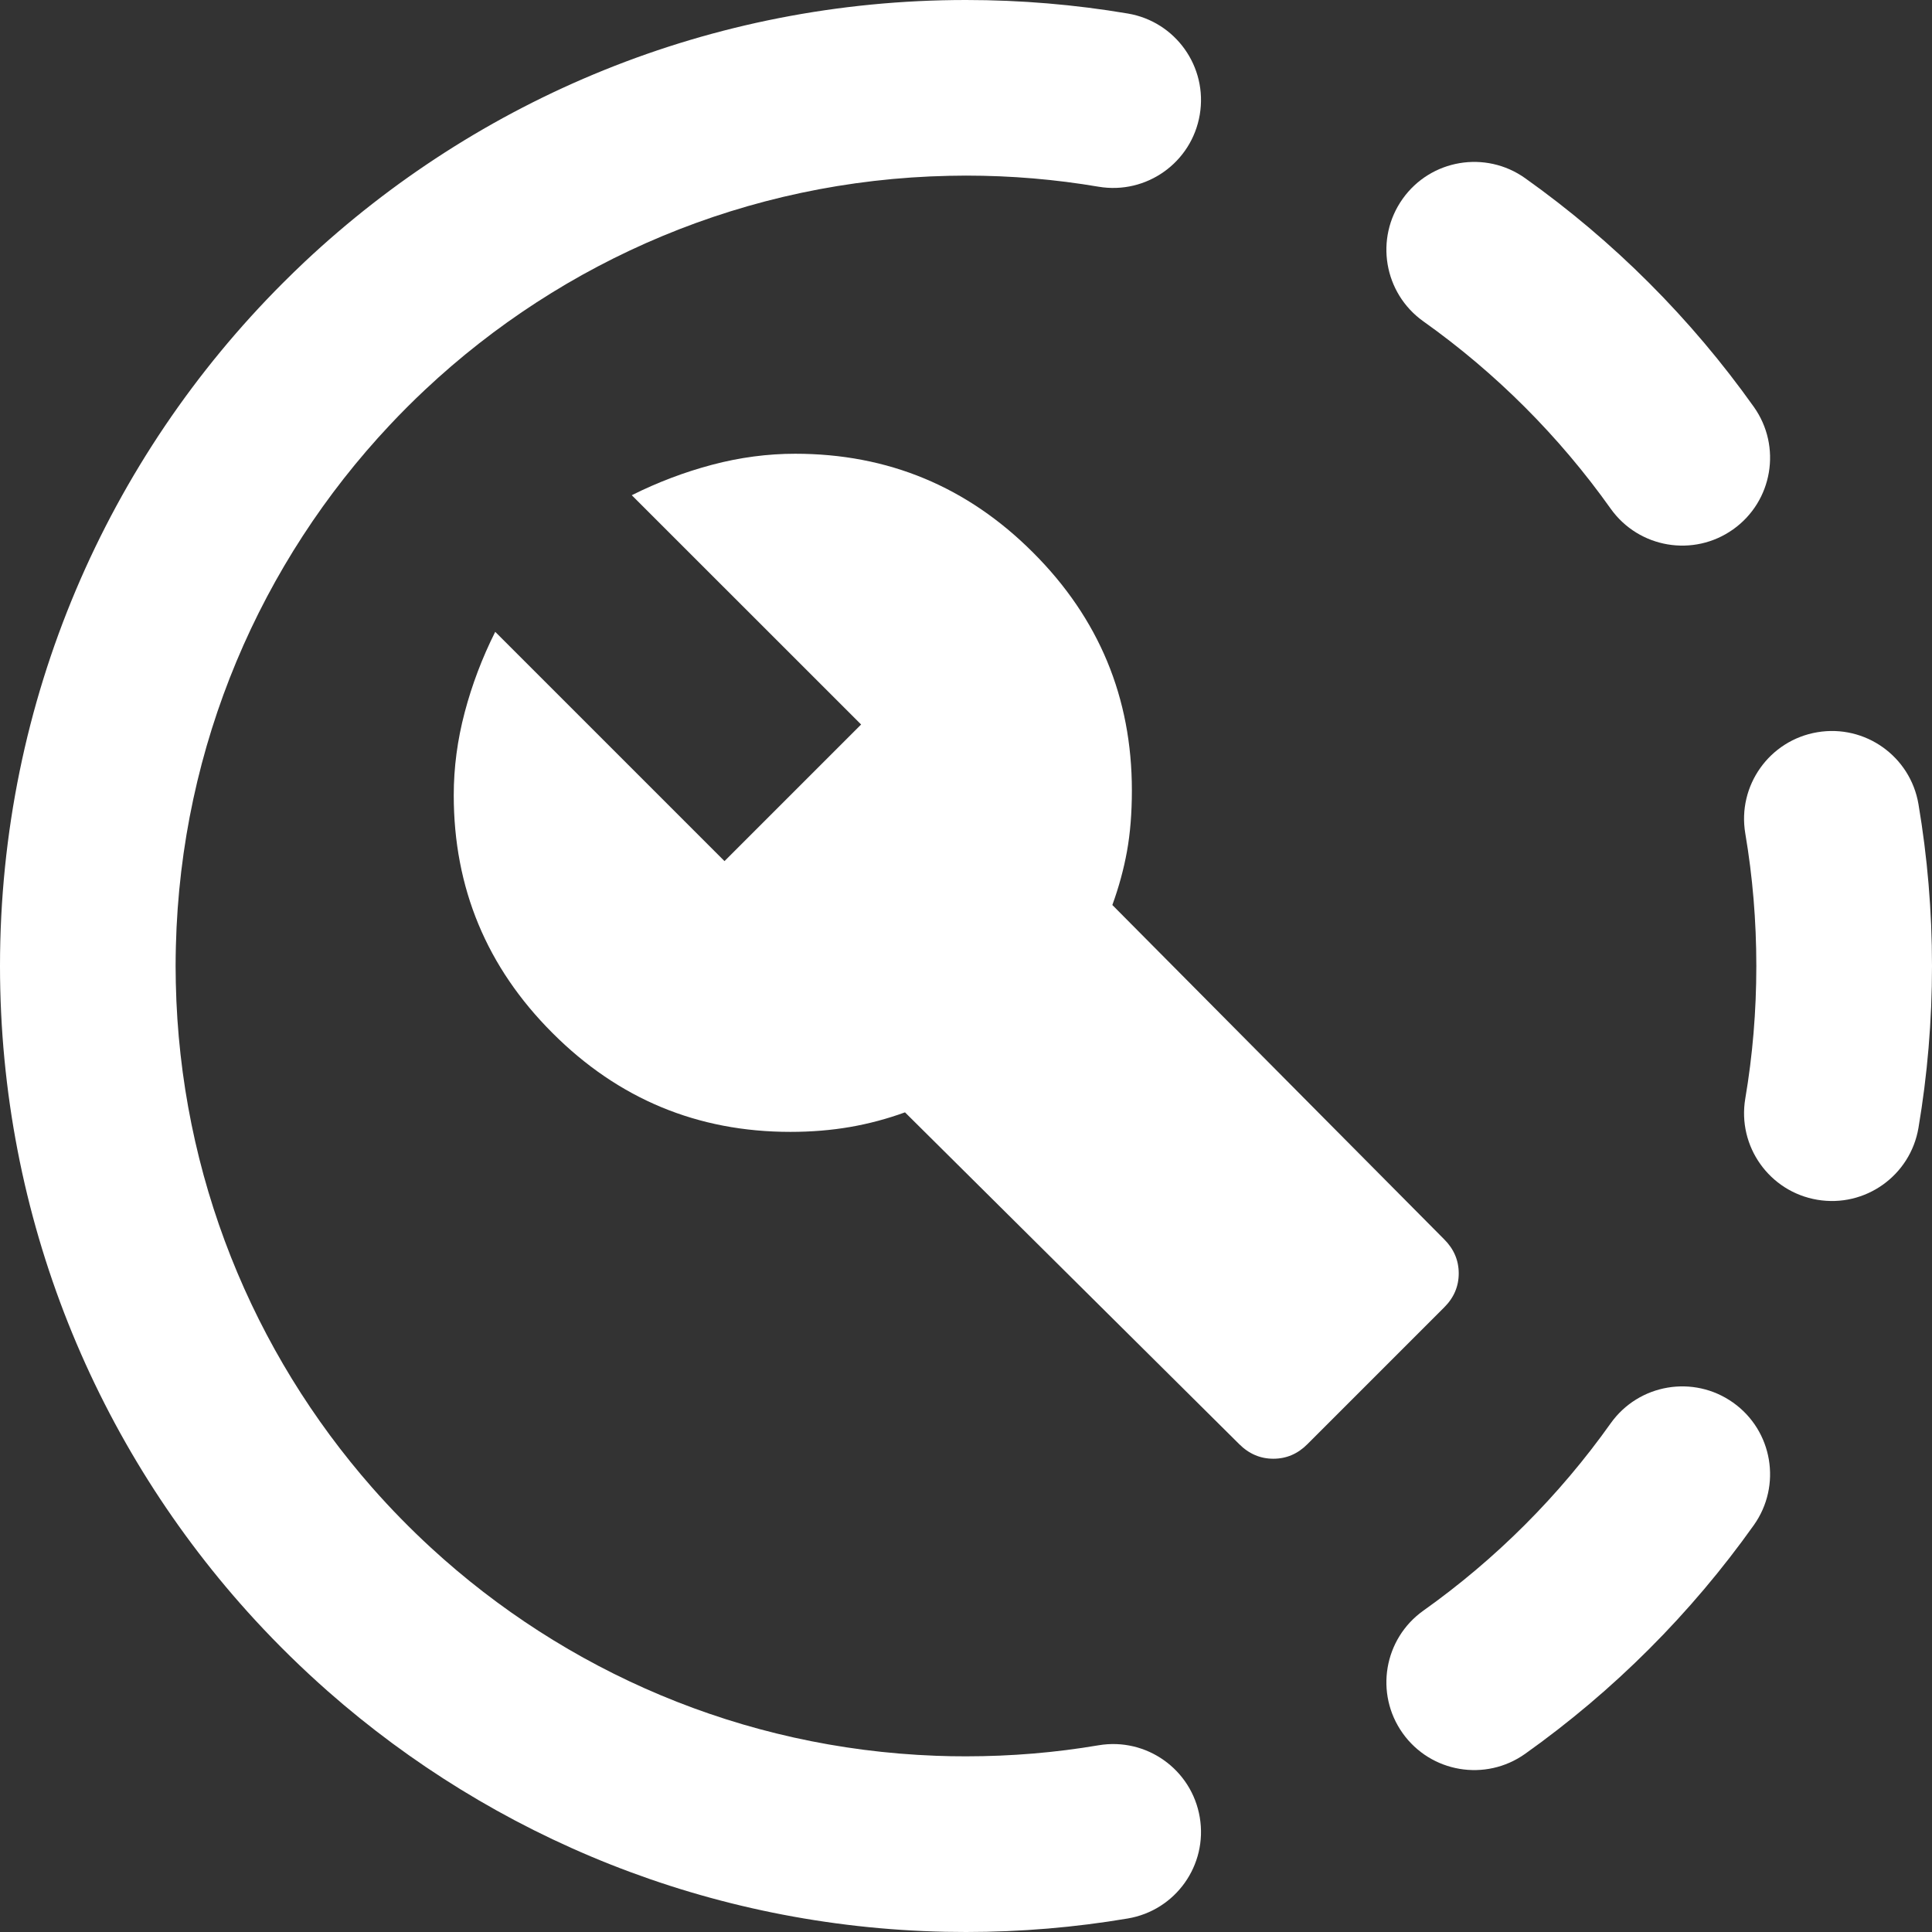 <?xml version="1.0" encoding="UTF-8"?>
<svg width="28px" height="28px" viewBox="0 0 28 28" version="1.1" xmlns="http://www.w3.org/2000/svg" xmlns:xlink="http://www.w3.org/1999/xlink">
    <rect x="0" y="0" width="28" height="28" fill="#333333" stroke="none"/>
    <title>software_fix_White-30@3x</title>
    <g id="页面-1" stroke="none" stroke-width="1" fill="none" fill-rule="evenodd">
        <g id="Header-banner-icon" transform="translate(-123, -44)" fill="#FFFFFF" fill-rule="nonzero">
            <g id="software_fix_White-32" transform="translate(123, 44)">
                <path d="M13.755,2.548 C10.819,2.61 8.155,3.776 6.161,5.648 C5.985,5.813 5.814,5.984 5.649,6.16 C3.785,8.144 2.621,10.793 2.549,13.712 C2.547,13.808 2.545,13.904 2.545,14 C2.545,14.082 2.546,14.164 2.548,14.245 C2.607,17.045 3.671,19.599 5.393,21.559 C5.662,21.865 5.948,22.157 6.248,22.433 C8.188,24.217 10.745,25.34 13.562,25.446 C13.707,25.452 13.853,25.454 14,25.454 C14.656,25.454 15.297,25.4 15.921,25.294 C16.614,25.177 17.271,25.644 17.388,26.338 C17.505,27.031 17.038,27.687 16.345,27.804 C15.581,27.933 14.798,28 14,28 C13.9,28 13.801,27.999 13.701,27.997 C10.275,27.925 7.151,26.622 4.754,24.513 C4.383,24.186 4.028,23.839 3.693,23.475 C1.4,20.982 0,17.654 0,14 C0,10.134 1.567,6.634 4.1,4.101 C4.204,3.997 4.31,3.894 4.417,3.793 C6.922,1.441 10.293,0 14,0 C14.798,0 15.581,0.067 16.345,0.196 C17.038,0.313 17.505,0.969 17.388,1.662 C17.271,2.356 16.614,2.823 15.921,2.706 C15.297,2.6 14.656,2.545 14,2.545 C13.918,2.545 13.836,2.546 13.755,2.548 Z" id="路径"></path>
                <path d="M22.103,2.582 C21.53,2.175 20.735,2.309 20.328,2.882 C19.921,3.455 20.055,4.249 20.628,4.657 C21.678,5.403 22.597,6.322 23.343,7.372 C23.751,7.945 24.545,8.079 25.118,7.672 C25.691,7.265 25.825,6.47 25.418,5.897 C24.507,4.615 23.385,3.493 22.103,2.582 Z" id="路径"></path>
                <path d="M26.338,10.612 C27.031,10.495 27.687,10.962 27.804,11.655 C27.933,12.419 28,13.202 28,14 C28,14.798 27.933,15.581 27.804,16.345 C27.687,17.038 27.031,17.505 26.338,17.388 C25.644,17.271 25.177,16.614 25.294,15.921 C25.4,15.297 25.454,14.656 25.454,14 C25.454,13.344 25.4,12.703 25.294,12.079 C25.177,11.386 25.644,10.729 26.338,10.612 Z" id="路径"></path>
                <path d="M25.418,22.103 C25.825,21.53 25.691,20.735 25.118,20.328 C24.545,19.921 23.751,20.055 23.343,20.628 C22.597,21.678 21.678,22.597 20.628,23.343 C20.055,23.751 19.921,24.545 20.328,25.118 C20.735,25.691 21.53,25.825 22.103,25.418 C23.385,24.507 24.507,23.385 25.418,22.103 Z" id="路径"></path>
                <path d="M20.929,18.949 L18.949,20.929 C18.808,21.071 18.643,21.141 18.454,21.141 C18.266,21.141 18.101,21.071 17.959,20.929 L13.116,16.121 C12.857,16.215 12.592,16.286 12.321,16.333 C12.05,16.38 11.761,16.404 11.454,16.404 C10.111,16.404 8.962,15.927 8.008,14.972 C7.053,14.018 6.576,12.869 6.576,11.525 C6.576,11.124 6.629,10.724 6.735,10.323 C6.841,9.922 6.988,9.534 7.177,9.157 L10.5,12.48 L12.48,10.5 L9.156,7.177 C9.534,6.988 9.923,6.841 10.323,6.735 C10.724,6.629 11.125,6.576 11.525,6.576 C12.869,6.576 14.018,7.053 14.972,8.008 C15.927,8.962 16.404,10.111 16.404,11.455 C16.404,11.784 16.38,12.079 16.333,12.338 C16.286,12.598 16.215,12.857 16.121,13.116 L20.929,17.96 C21.071,18.101 21.141,18.266 21.141,18.455 C21.141,18.643 21.071,18.808 20.929,18.949 Z" id="路径"></path>
            </g>
        </g>
    </g>
</svg>